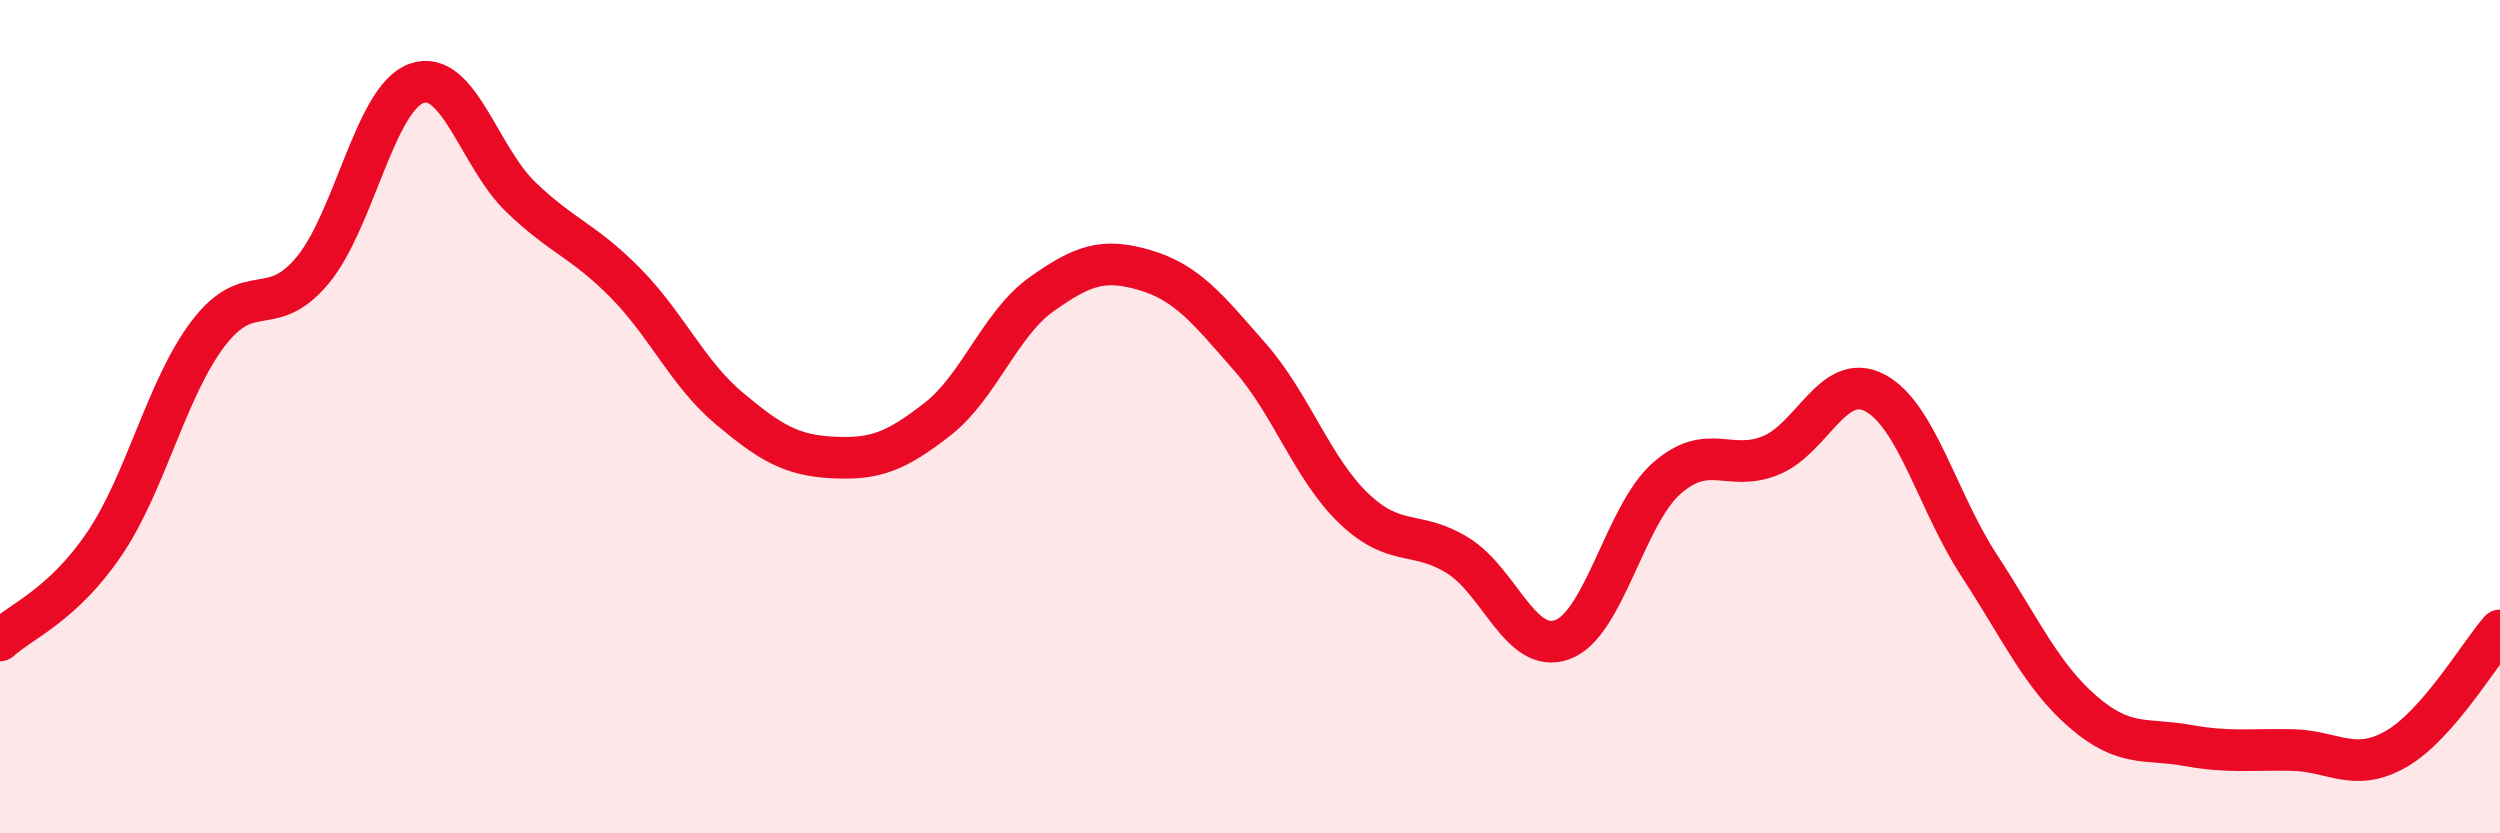 
    <svg width="60" height="20" viewBox="0 0 60 20" xmlns="http://www.w3.org/2000/svg">
      <path
        d="M 0,15.37 C 0.5,14.91 1.5,14.53 2.5,13.06 C 3.5,11.59 4,9.31 5,8 C 6,6.69 6.5,7.69 7.5,6.49 C 8.5,5.29 9,2.35 10,2 C 11,1.65 11.5,3.77 12.5,4.73 C 13.5,5.69 14,5.77 15,6.78 C 16,7.79 16.5,8.96 17.5,9.8 C 18.5,10.64 19,10.93 20,10.98 C 21,11.03 21.5,10.84 22.5,10.06 C 23.5,9.28 24,7.77 25,7.06 C 26,6.35 26.5,6.19 27.5,6.49 C 28.5,6.79 29,7.43 30,8.57 C 31,9.71 31.5,11.26 32.5,12.21 C 33.5,13.16 34,12.71 35,13.34 C 36,13.97 36.5,15.72 37.5,15.35 C 38.5,14.98 39,12.36 40,11.48 C 41,10.6 41.5,11.34 42.5,10.93 C 43.5,10.52 44,8.9 45,9.43 C 46,9.96 46.5,12.04 47.5,13.57 C 48.5,15.1 49,16.23 50,17.09 C 51,17.95 51.5,17.71 52.5,17.89 C 53.5,18.07 54,17.98 55,18 C 56,18.02 56.5,18.55 57.5,17.98 C 58.5,17.41 59.5,15.7 60,15.13L60 20L0 20Z"
        fill="#EB0A25"
        opacity="0.1"
        stroke-linecap="round"
        stroke-linejoin="round"
      />
      <path
        d="M 0,15.37 C 0.5,14.91 1.5,14.53 2.5,13.06 C 3.5,11.59 4,9.31 5,8 C 6,6.69 6.5,7.69 7.5,6.49 C 8.5,5.29 9,2.35 10,2 C 11,1.65 11.5,3.77 12.5,4.73 C 13.5,5.69 14,5.77 15,6.78 C 16,7.79 16.5,8.96 17.5,9.8 C 18.5,10.64 19,10.93 20,10.98 C 21,11.03 21.5,10.84 22.5,10.06 C 23.5,9.28 24,7.77 25,7.06 C 26,6.35 26.5,6.19 27.5,6.49 C 28.5,6.79 29,7.43 30,8.57 C 31,9.71 31.5,11.26 32.5,12.21 C 33.5,13.16 34,12.71 35,13.34 C 36,13.97 36.5,15.72 37.5,15.35 C 38.5,14.98 39,12.36 40,11.48 C 41,10.6 41.5,11.34 42.5,10.93 C 43.5,10.52 44,8.9 45,9.43 C 46,9.96 46.5,12.04 47.5,13.57 C 48.5,15.1 49,16.23 50,17.09 C 51,17.95 51.5,17.71 52.5,17.89 C 53.5,18.07 54,17.98 55,18 C 56,18.02 56.5,18.55 57.5,17.98 C 58.5,17.41 59.5,15.7 60,15.13"
        stroke="#EB0A25"
        stroke-width="1"
        fill="none"
        stroke-linecap="round"
        stroke-linejoin="round"
      />
    </svg>
  